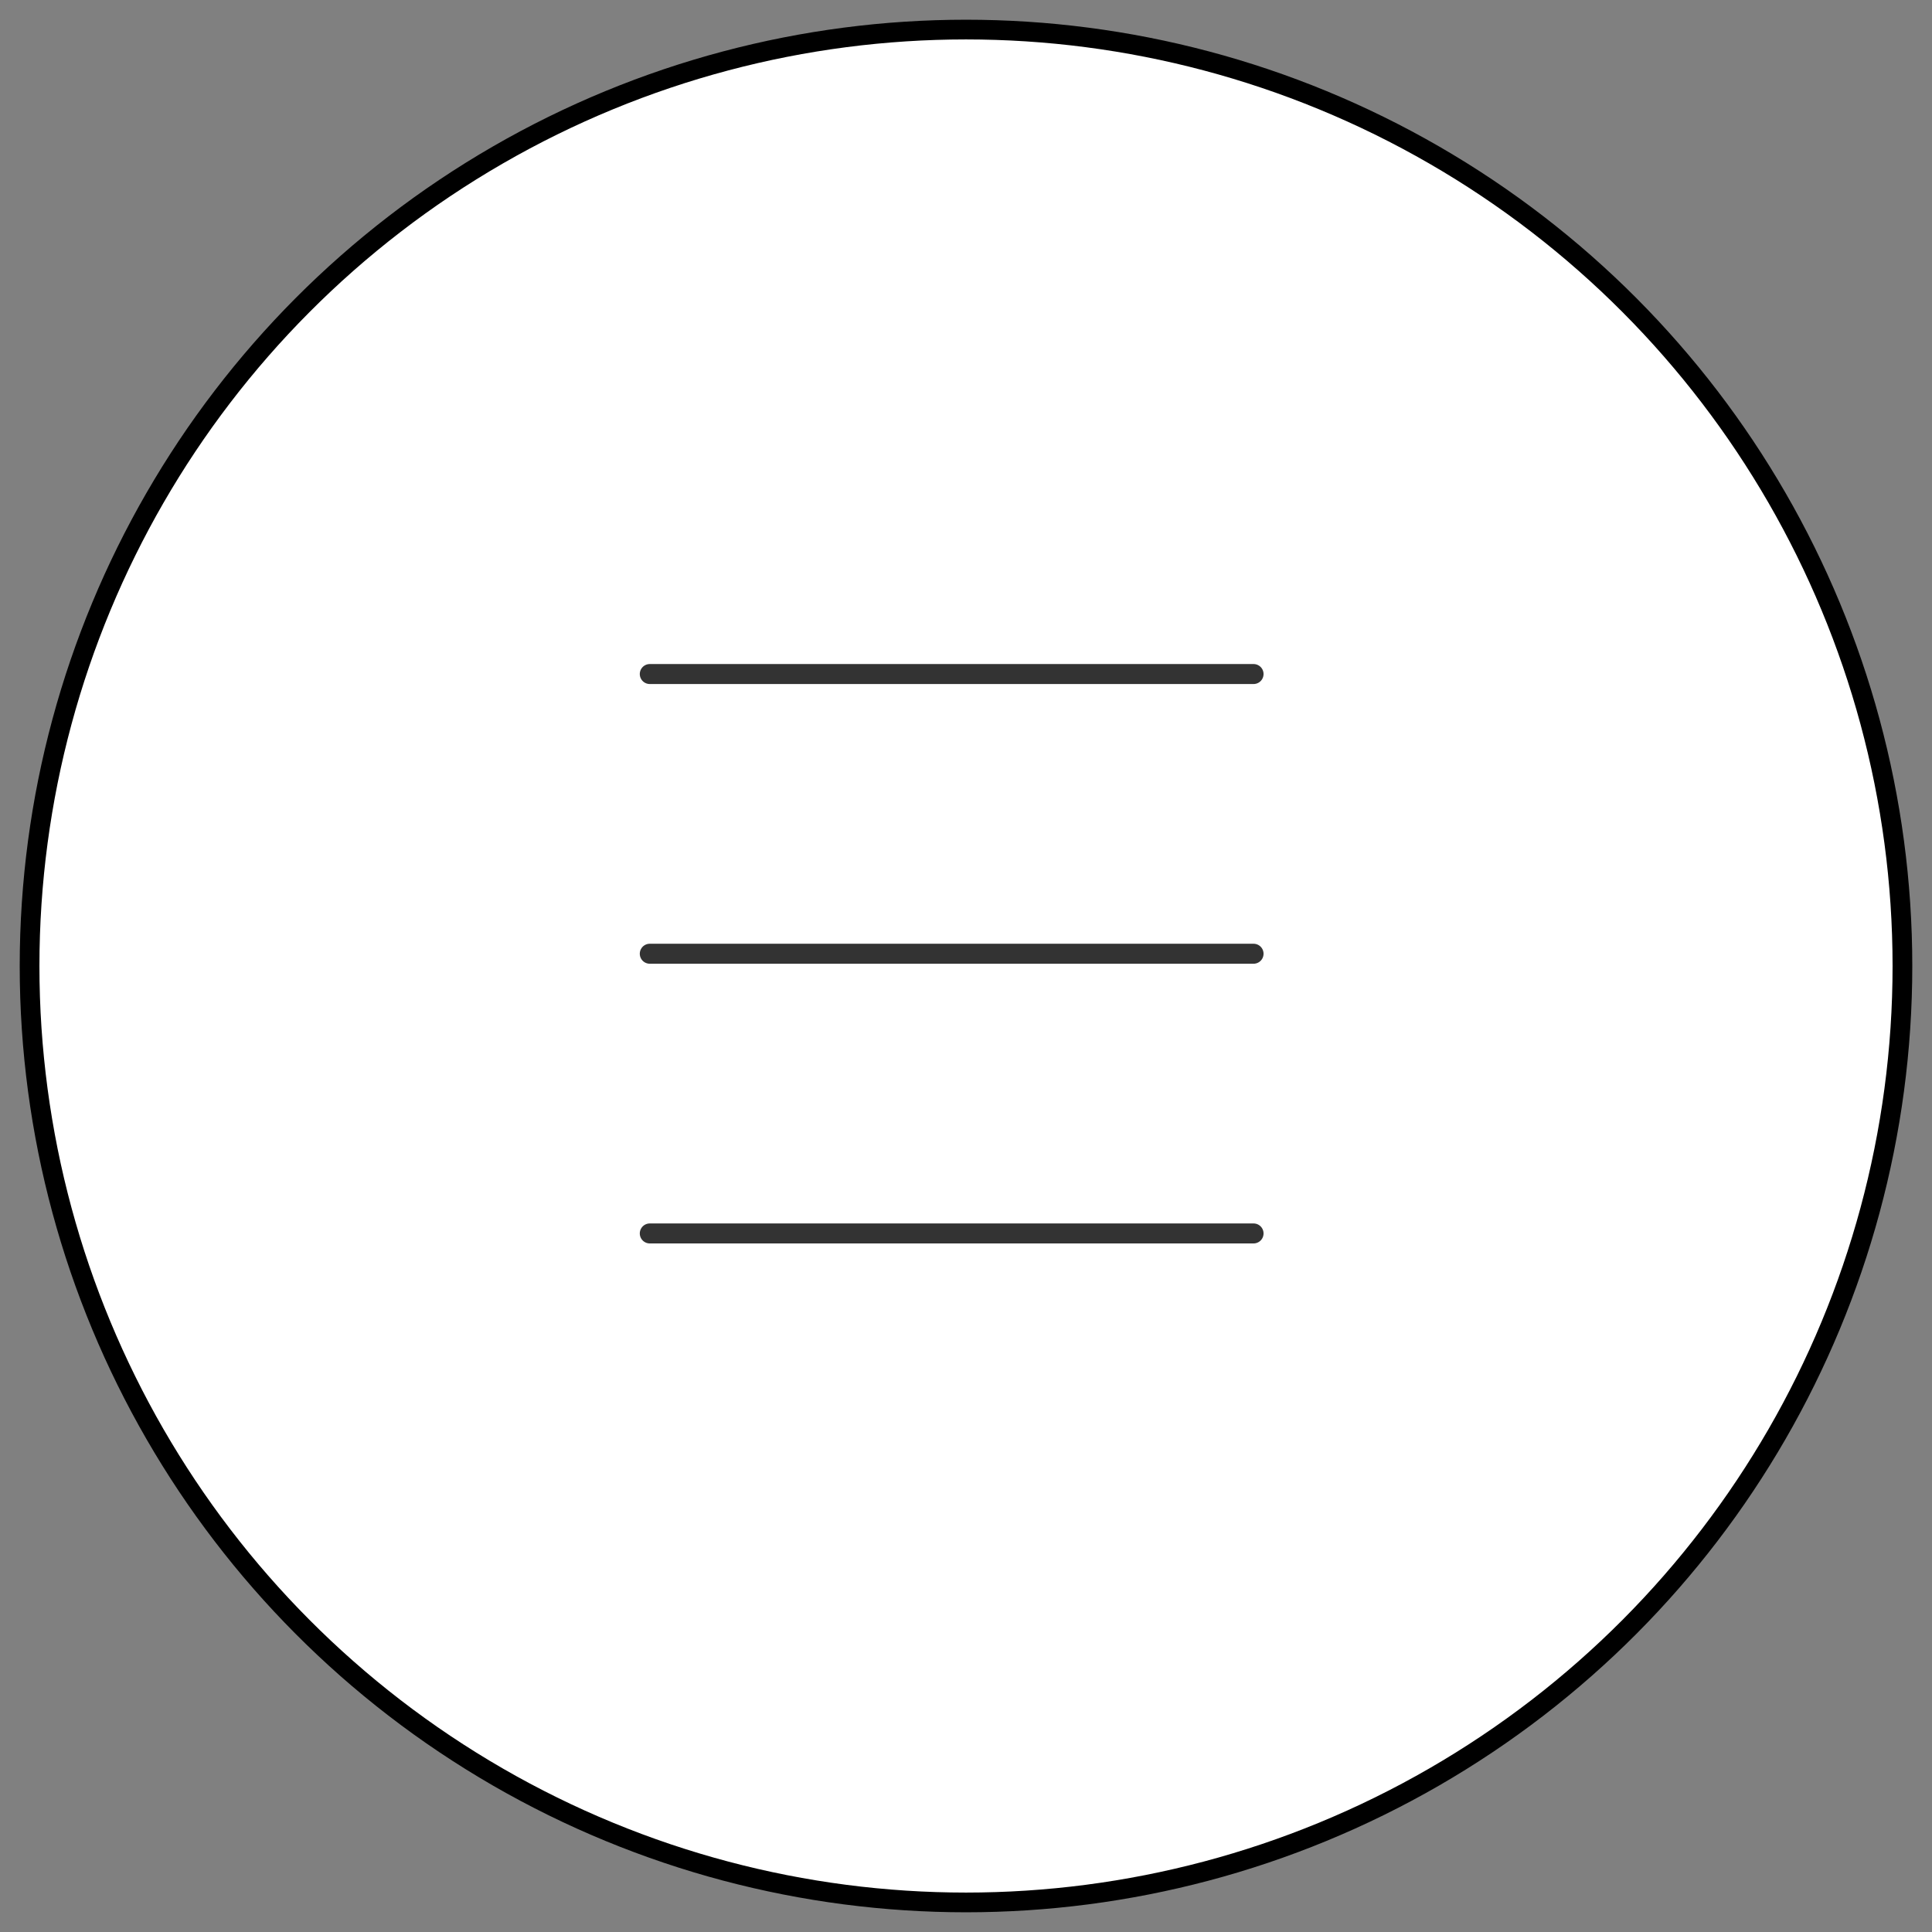 <svg xmlns="http://www.w3.org/2000/svg" width="49" height="49" viewBox="0 0 49 49" fill="none"><rect x="0" y="0" width="49" height="49" fill="#808080" stroke="none"/><circle cx="24.5" cy="24.5" r="23.75" fill="white" stroke="black" stroke-width="0.5"></circle><path d="M16.48 17.095H31.793M16.48 24.189H31.793M16.48 31.283H31.793" stroke="#333333" stroke-width="0.507" stroke-linecap="round" stroke-linejoin="round"></path></svg>